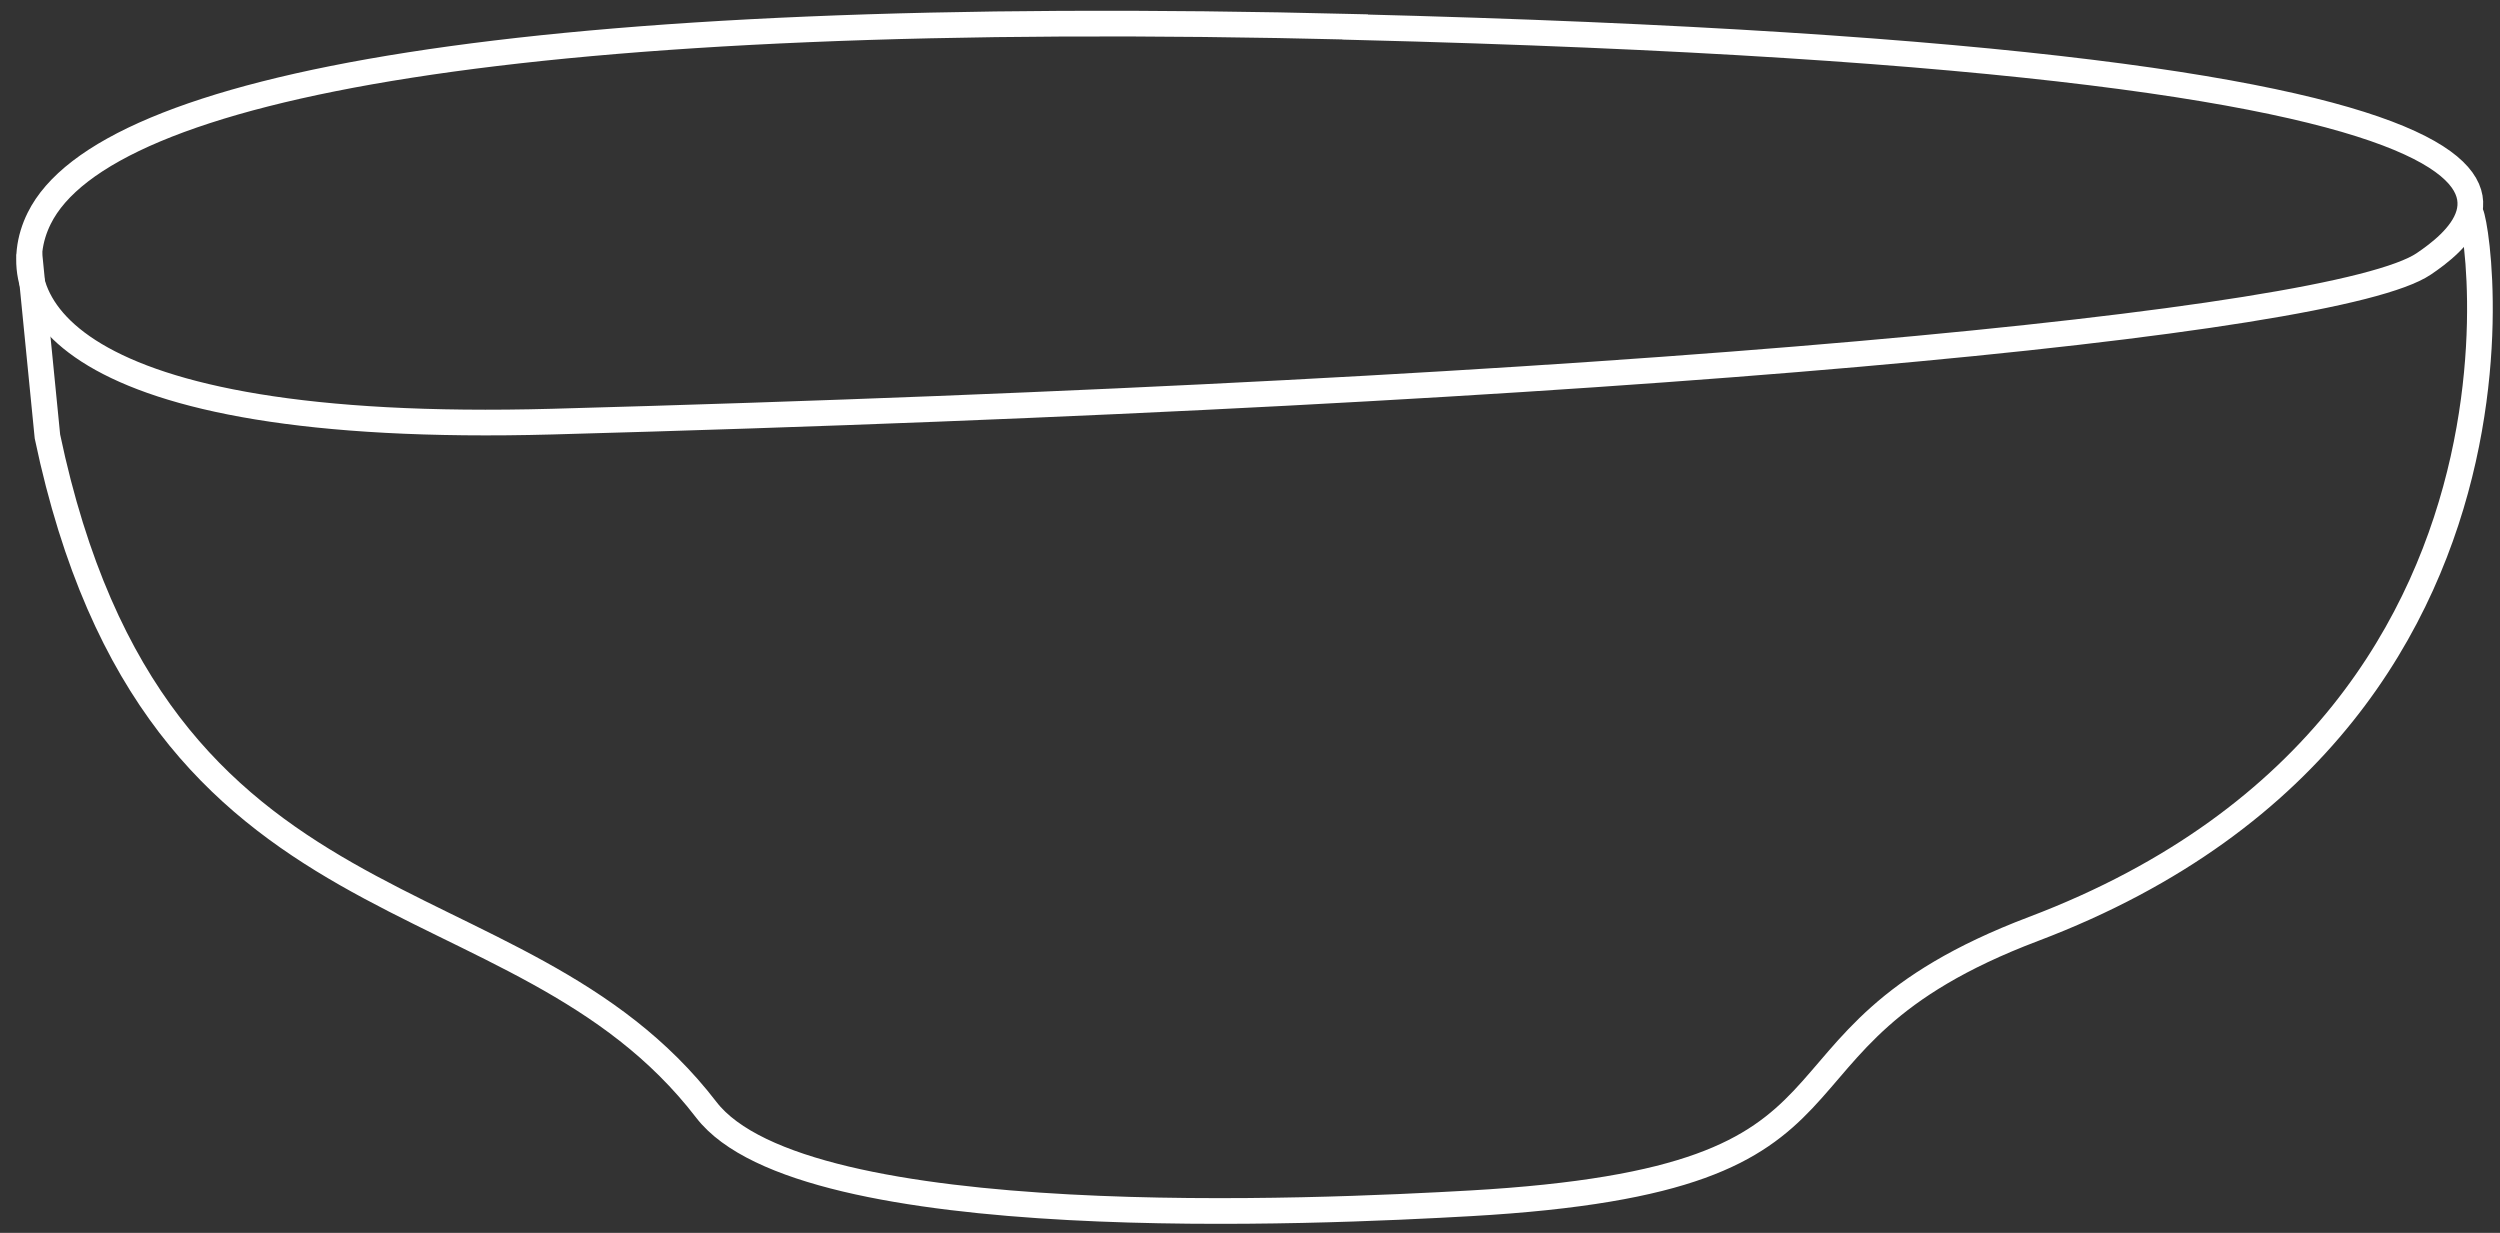 <svg width="146" height="72" viewBox="0 0 146 72" fill="none" xmlns="http://www.w3.org/2000/svg">
<rect x="0" y="0" width="146" height="72" fill="#333333" stroke="none"/>
<path d="M79.143 1.581C156.65 3.531 145.054 13.038 141.549 15.409C136.413 18.888 95.047 22.902 32.246 24.623C3.293 25.413 -0.008 17.397 2.286 12.758C6.109 4.997 30.564 0.358 79.143 1.569V1.581Z" stroke="white" stroke-width="1.5" stroke-miterlimit="10"/>
<path d="M1.712 14.784L2.77 25.49C9.104 55.655 30.143 50.354 41.243 64.806C46.927 72.21 77.142 70.77 85.885 70.273C111.385 68.82 101.19 60.906 118.751 54.253C152.305 41.547 143.626 7.52 144.276 13.026" stroke="white" stroke-width="1.5" stroke-miterlimit="10"/>
</svg>
